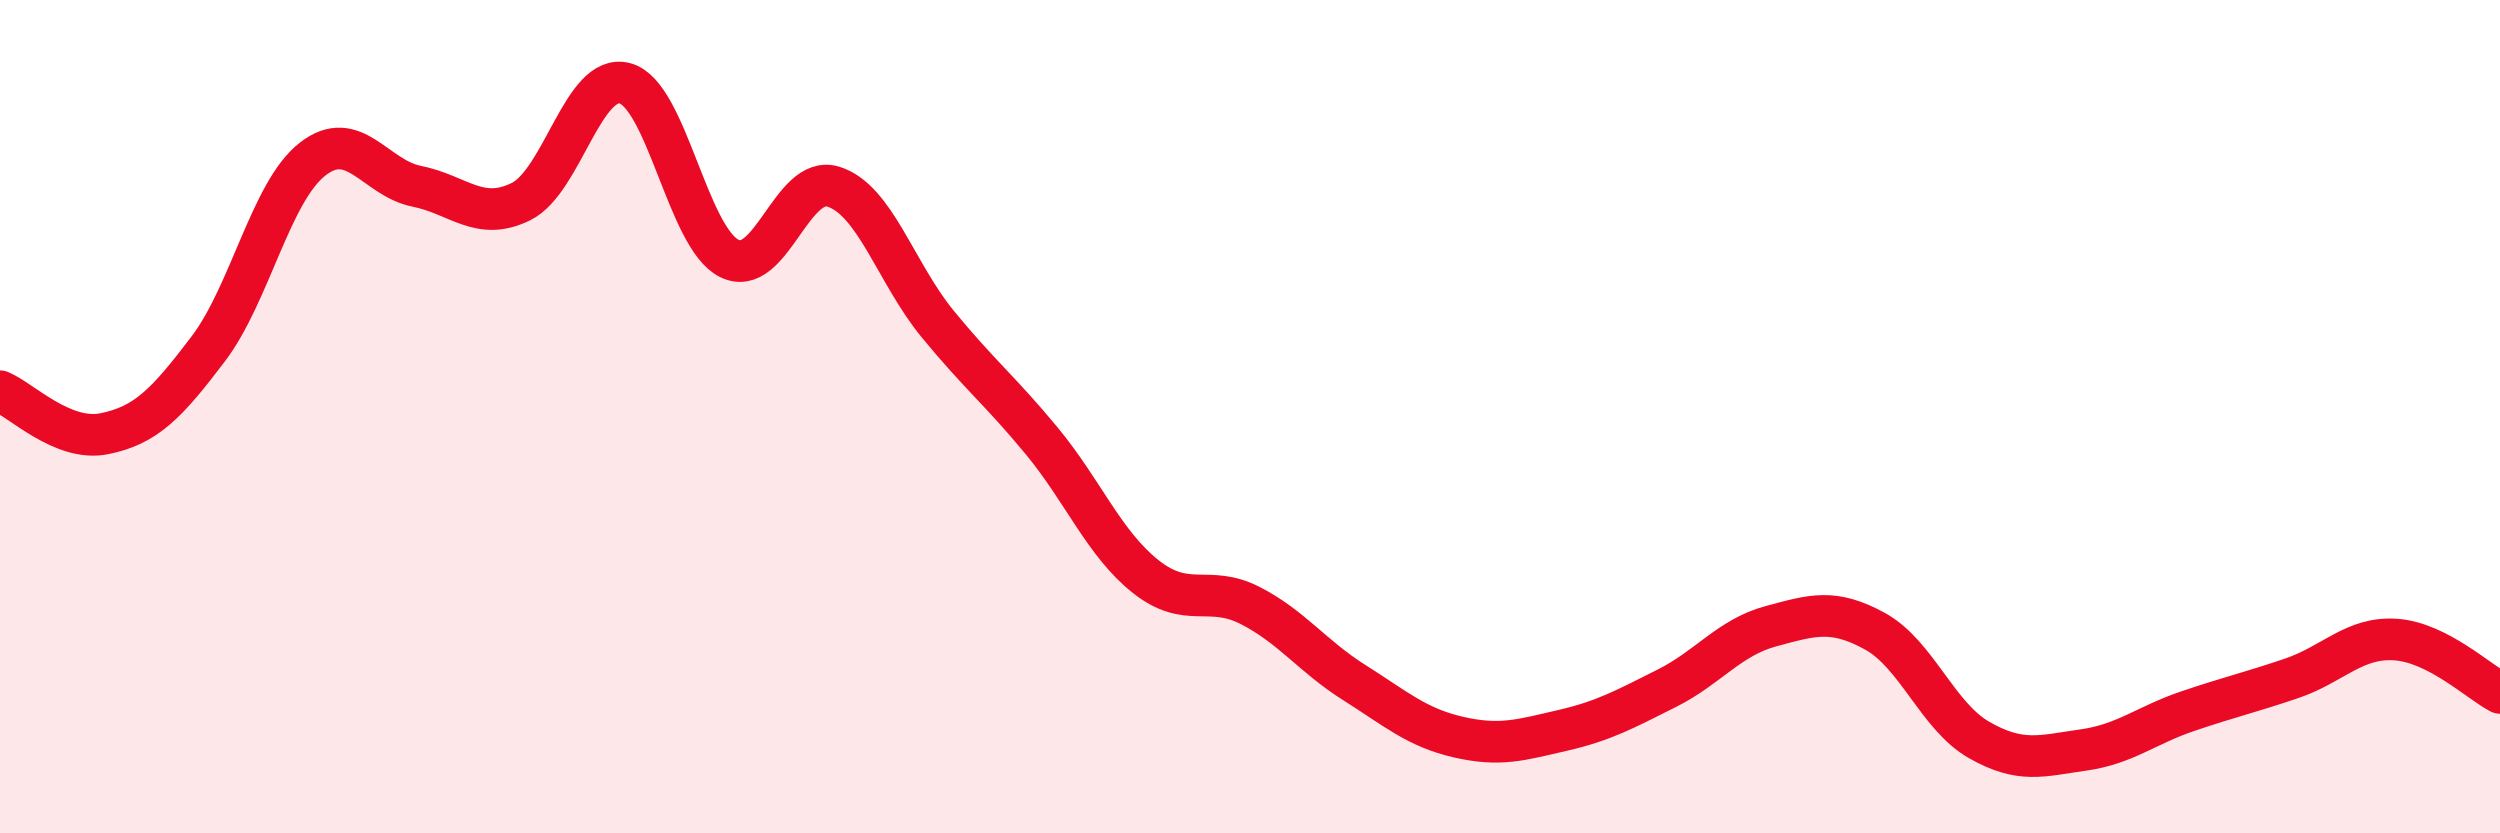
    <svg width="60" height="20" viewBox="0 0 60 20" xmlns="http://www.w3.org/2000/svg">
      <path
        d="M 0,9.39 C 0.5,9.59 1.5,10.61 2.5,10.41 C 3.5,10.21 4,9.69 5,8.37 C 6,7.05 6.5,4.6 7.5,3.82 C 8.5,3.04 9,4.27 10,4.47 C 11,4.67 11.5,5.33 12.5,4.84 C 13.5,4.35 14,1.73 15,2 C 16,2.27 16.5,5.7 17.5,6.2 C 18.5,6.7 19,4.17 20,4.48 C 21,4.79 21.5,6.55 22.5,7.77 C 23.5,8.99 24,9.37 25,10.58 C 26,11.79 26.5,13.05 27.5,13.84 C 28.5,14.63 29,14.02 30,14.53 C 31,15.04 31.5,15.75 32.5,16.38 C 33.5,17.01 34,17.46 35,17.69 C 36,17.92 36.5,17.76 37.5,17.53 C 38.5,17.3 39,17.02 40,16.52 C 41,16.02 41.5,15.3 42.5,15.03 C 43.5,14.76 44,14.6 45,15.15 C 46,15.7 46.5,17.19 47.5,17.76 C 48.5,18.33 49,18.14 50,18 C 51,17.86 51.5,17.41 52.5,17.07 C 53.5,16.73 54,16.62 55,16.28 C 56,15.94 56.5,15.28 57.5,15.35 C 58.5,15.42 59.5,16.37 60,16.63L60 20L0 20Z"
        fill="#EB0A25"
        opacity="0.1"
        stroke-linecap="round"
        stroke-linejoin="round"
      />
      <path
        d="M 0,9.39 C 0.5,9.59 1.5,10.61 2.5,10.41 C 3.5,10.21 4,9.69 5,8.37 C 6,7.05 6.5,4.6 7.5,3.82 C 8.5,3.04 9,4.27 10,4.47 C 11,4.67 11.5,5.33 12.5,4.84 C 13.5,4.35 14,1.73 15,2 C 16,2.27 16.5,5.7 17.5,6.2 C 18.5,6.7 19,4.17 20,4.48 C 21,4.79 21.5,6.55 22.5,7.77 C 23.5,8.99 24,9.37 25,10.58 C 26,11.79 26.5,13.05 27.5,13.84 C 28.5,14.63 29,14.02 30,14.53 C 31,15.04 31.5,15.75 32.5,16.38 C 33.5,17.01 34,17.46 35,17.69 C 36,17.92 36.5,17.76 37.5,17.53 C 38.5,17.3 39,17.02 40,16.52 C 41,16.02 41.5,15.3 42.5,15.03 C 43.5,14.76 44,14.6 45,15.15 C 46,15.7 46.5,17.19 47.5,17.76 C 48.5,18.33 49,18.14 50,18 C 51,17.86 51.5,17.41 52.5,17.07 C 53.5,16.73 54,16.62 55,16.28 C 56,15.94 56.5,15.28 57.5,15.35 C 58.5,15.42 59.5,16.37 60,16.63"
        stroke="#EB0A25"
        stroke-width="1"
        fill="none"
        stroke-linecap="round"
        stroke-linejoin="round"
      />
    </svg>
  